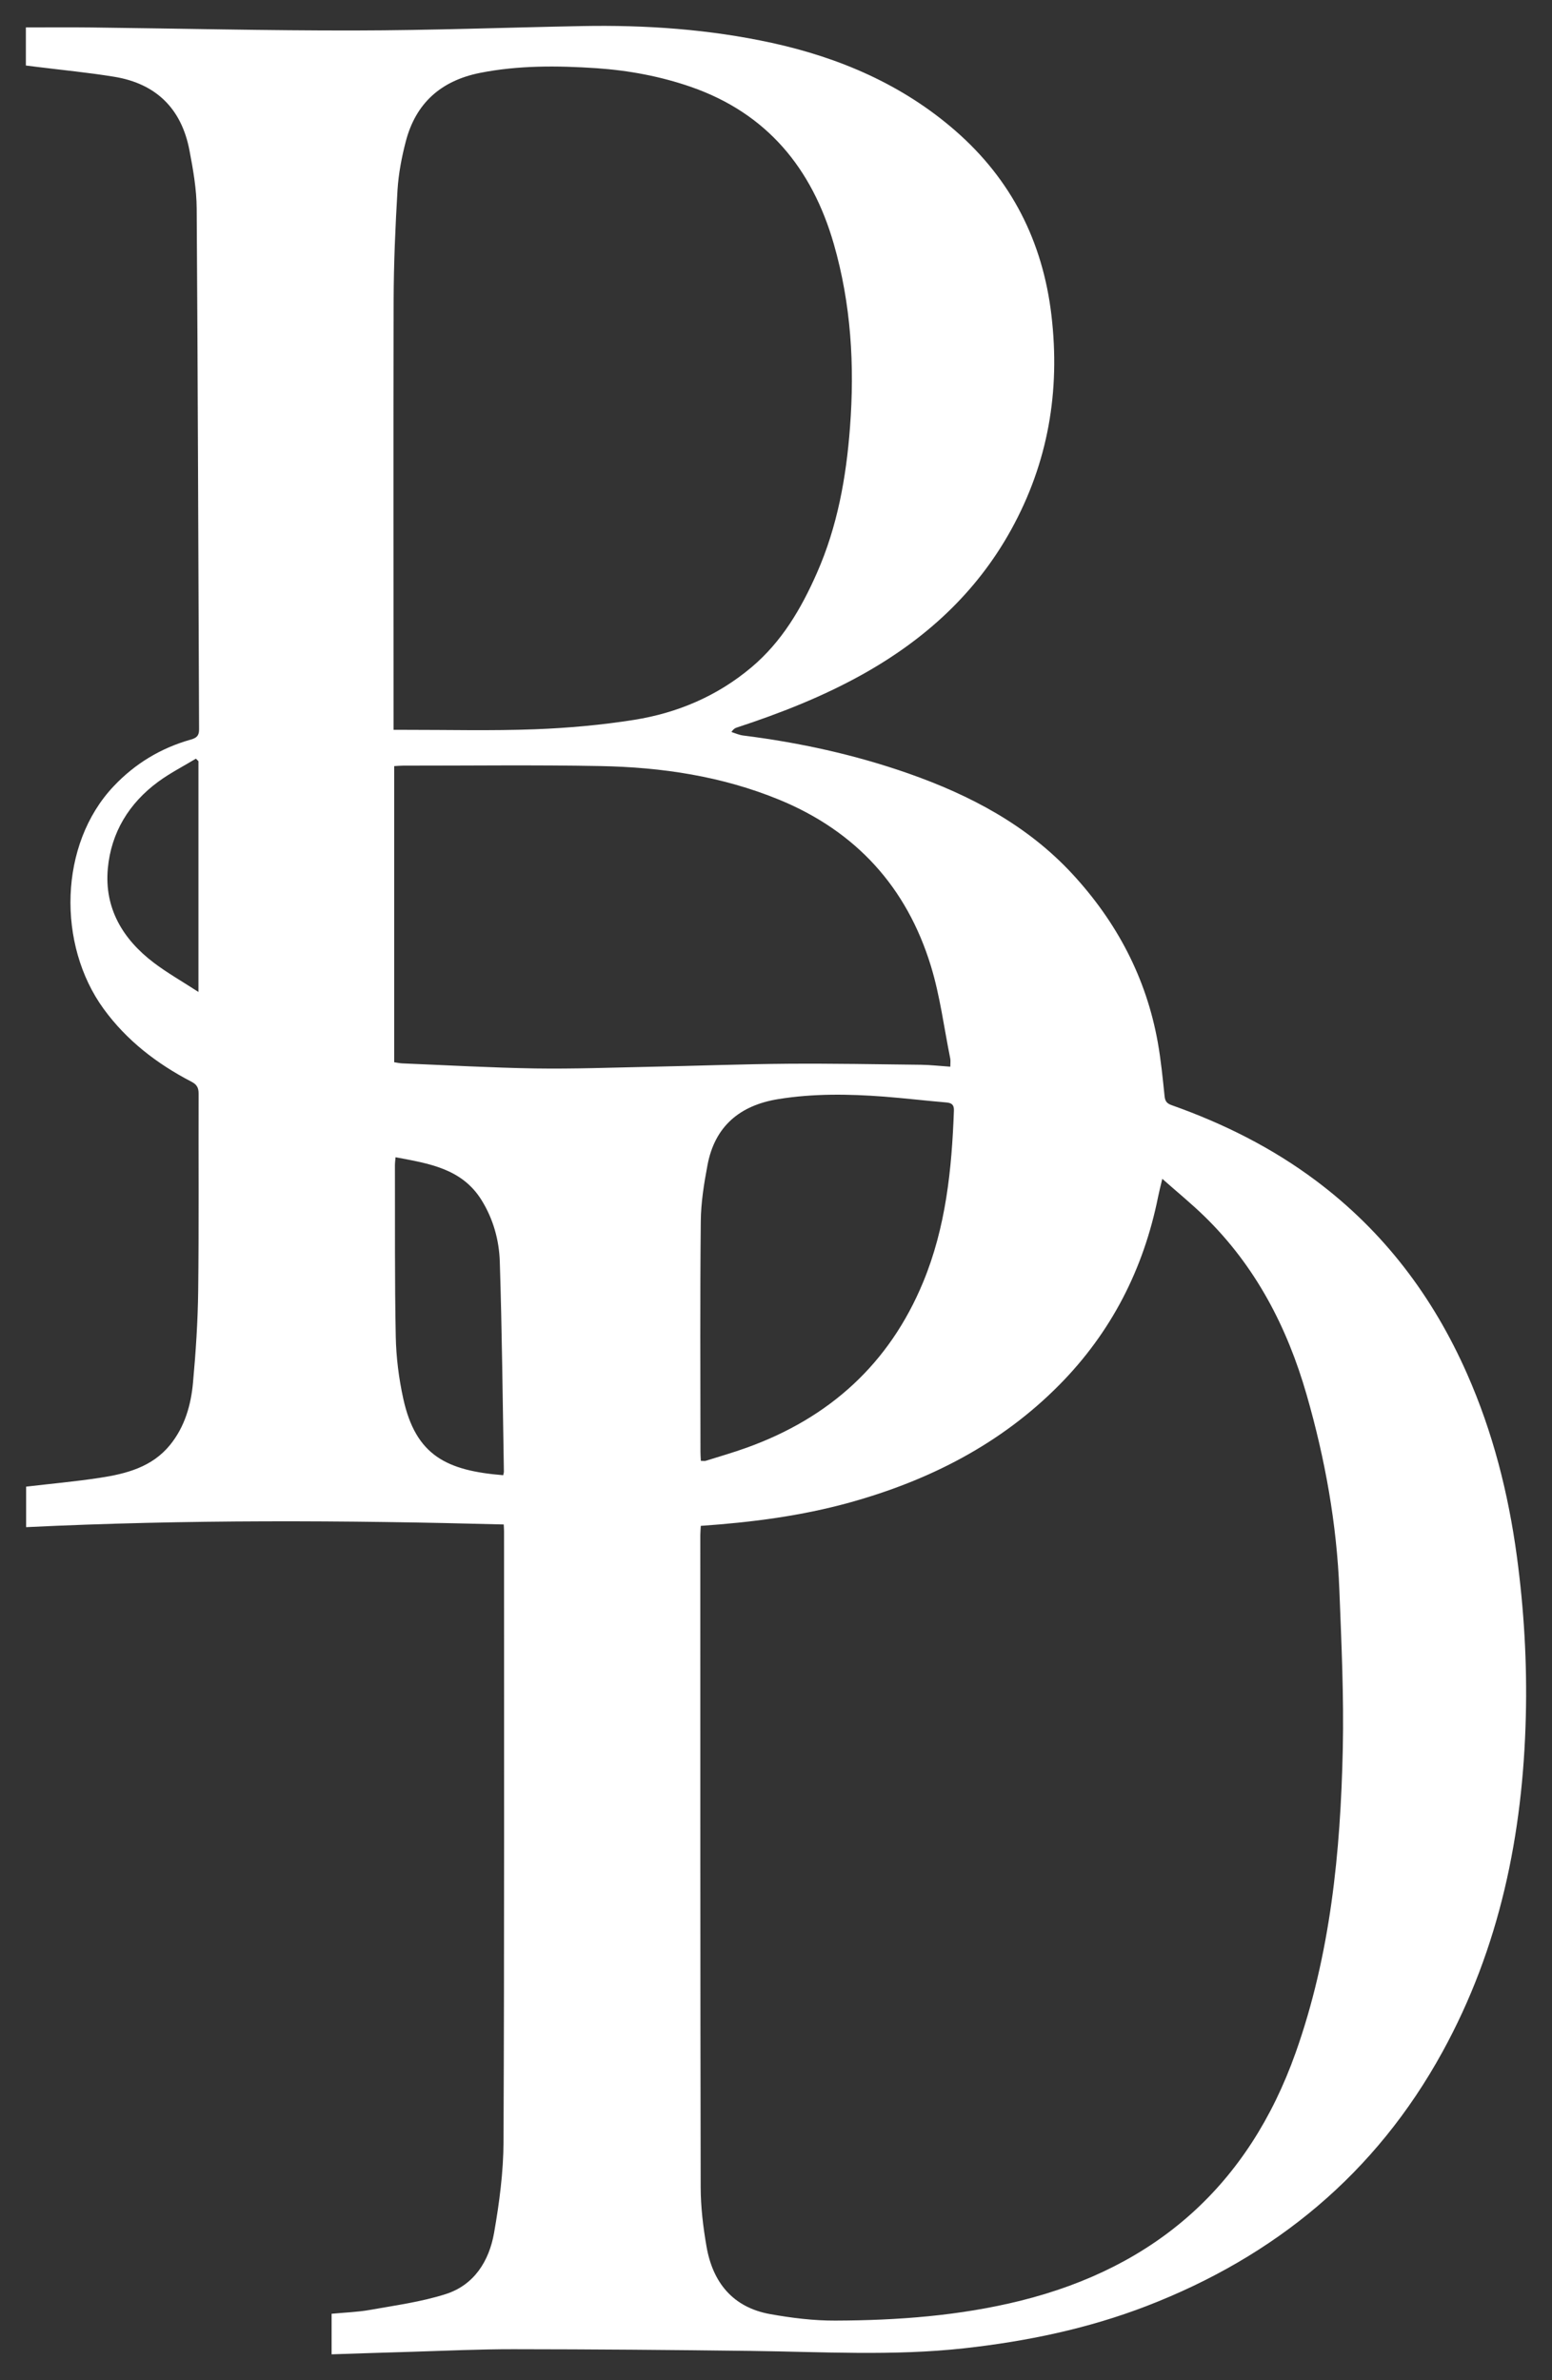 <svg width="30" height="46" viewBox="0 0 30 46" fill="none" xmlns="http://www.w3.org/2000/svg">
<rect x="0" y="0" width="30" height="46" fill="#333333" stroke="none"/>
<path d="M6.41 45.5V44.716C6.654 44.692 6.904 44.685 7.148 44.642C7.64 44.554 8.142 44.487 8.615 44.336C9.166 44.16 9.454 43.697 9.55 43.155C9.652 42.573 9.731 41.978 9.733 41.388C9.75 37.458 9.742 33.526 9.743 29.596C9.743 29.565 9.741 29.535 9.737 29.462C6.662 29.38 3.59 29.365 0.505 29.514V28.731C0.979 28.675 1.454 28.633 1.925 28.561C2.438 28.483 2.938 28.355 3.288 27.924C3.572 27.573 3.692 27.154 3.731 26.718C3.785 26.127 3.824 25.533 3.831 24.94C3.846 23.671 3.835 22.401 3.839 21.132C3.839 21.02 3.803 20.958 3.7 20.905C3.033 20.558 2.448 20.109 2.003 19.497C1.104 18.262 1.134 16.317 2.198 15.194C2.611 14.757 3.11 14.456 3.689 14.293C3.802 14.261 3.849 14.217 3.848 14.095C3.833 10.741 3.825 7.386 3.802 4.032C3.8 3.656 3.733 3.276 3.662 2.905C3.509 2.102 3.02 1.617 2.21 1.484C1.709 1.402 1.203 1.354 0.699 1.291C0.634 1.283 0.568 1.274 0.5 1.266V0.53C0.93 0.53 1.351 0.526 1.771 0.531C3.466 0.551 5.161 0.592 6.856 0.589C8.318 0.587 9.779 0.532 11.241 0.504C12.478 0.48 13.708 0.565 14.916 0.828C16.231 1.115 17.45 1.638 18.472 2.531C19.55 3.472 20.156 4.667 20.324 6.092C20.497 7.559 20.261 8.943 19.544 10.24C18.869 11.461 17.88 12.359 16.671 13.034C15.898 13.465 15.079 13.786 14.241 14.061C14.208 14.072 14.177 14.088 14.138 14.147C14.212 14.17 14.286 14.204 14.362 14.214C15.454 14.351 16.524 14.585 17.562 14.949C18.755 15.368 19.855 15.947 20.726 16.887C21.585 17.815 22.157 18.895 22.38 20.145C22.441 20.488 22.475 20.836 22.511 21.183C22.521 21.284 22.555 21.326 22.652 21.36C23.651 21.714 24.589 22.182 25.439 22.819C26.749 23.8 27.7 25.059 28.358 26.55C28.856 27.677 29.155 28.854 29.32 30.072C29.459 31.102 29.52 32.134 29.494 33.17C29.438 35.451 28.991 37.639 27.881 39.658C26.592 42.005 24.652 43.606 22.165 44.566C21.029 45.004 19.847 45.249 18.638 45.383C17.265 45.535 15.89 45.451 14.515 45.434C12.986 45.415 11.457 45.402 9.928 45.401C9.271 45.4 8.614 45.431 7.957 45.451C7.449 45.465 6.941 45.483 6.408 45.5H6.41ZM13.546 29.49C13.543 29.561 13.537 29.615 13.537 29.669C13.537 33.869 13.536 38.069 13.544 42.269C13.545 42.652 13.591 43.039 13.657 43.417C13.778 44.113 14.167 44.594 14.889 44.723C15.303 44.797 15.728 44.85 16.148 44.848C17.351 44.844 18.546 44.756 19.722 44.465C22.355 43.812 24.138 42.221 25.044 39.672C25.718 37.776 25.912 35.797 25.956 33.803C25.978 32.781 25.93 31.756 25.89 30.734C25.84 29.45 25.613 28.193 25.258 26.959C24.882 25.649 24.27 24.47 23.284 23.509C23.032 23.263 22.758 23.04 22.467 22.782C22.432 22.929 22.406 23.029 22.386 23.129C22.105 24.527 21.482 25.747 20.477 26.764C19.345 27.909 17.96 28.612 16.424 29.038C15.49 29.297 14.532 29.421 13.546 29.489V29.49ZM7.608 14.105C7.697 14.105 7.757 14.105 7.817 14.105C8.659 14.104 9.501 14.126 10.341 14.094C10.982 14.07 11.625 14.012 12.258 13.912C13.098 13.778 13.867 13.451 14.525 12.897C15.112 12.403 15.488 11.762 15.791 11.073C16.186 10.178 16.357 9.231 16.43 8.262C16.522 7.062 16.451 5.874 16.117 4.714C15.697 3.255 14.826 2.191 13.358 1.68C12.767 1.475 12.155 1.361 11.53 1.318C10.776 1.268 10.024 1.261 9.277 1.409C8.524 1.56 8.037 1.993 7.844 2.733C7.764 3.039 7.704 3.356 7.684 3.67C7.642 4.38 7.611 5.09 7.609 5.801C7.602 8.486 7.607 11.17 7.608 13.855C7.608 13.928 7.608 14.001 7.608 14.105L7.608 14.105ZM18.369 20.616C18.369 20.55 18.377 20.501 18.368 20.456C18.247 19.858 18.171 19.246 17.993 18.666C17.527 17.146 16.548 16.068 15.066 15.457C13.957 15.001 12.793 14.827 11.606 14.805C10.335 14.781 9.064 14.798 7.793 14.797C7.735 14.797 7.676 14.803 7.62 14.806V20.529C7.682 20.538 7.729 20.549 7.776 20.551C8.635 20.586 9.493 20.635 10.352 20.649C11.089 20.66 11.826 20.632 12.563 20.617C13.453 20.599 14.342 20.565 15.232 20.558C16.091 20.552 16.951 20.568 17.81 20.578C17.991 20.581 18.172 20.602 18.369 20.615L18.369 20.616ZM13.548 28.232C13.592 28.232 13.618 28.238 13.64 28.232C13.908 28.148 14.178 28.071 14.442 27.975C16.035 27.4 17.19 26.356 17.842 24.784C18.283 23.722 18.398 22.599 18.439 21.464C18.443 21.352 18.398 21.315 18.291 21.306C17.888 21.272 17.486 21.224 17.083 21.193C16.403 21.142 15.723 21.132 15.047 21.241C14.304 21.36 13.818 21.763 13.676 22.516C13.608 22.875 13.549 23.243 13.546 23.606C13.531 25.089 13.539 26.573 13.54 28.055C13.54 28.11 13.544 28.165 13.547 28.233L13.548 28.232ZM7.646 22.364C7.641 22.427 7.634 22.475 7.634 22.523C7.637 23.626 7.628 24.728 7.65 25.831C7.658 26.232 7.709 26.638 7.795 27.03C8.037 28.133 8.637 28.422 9.727 28.51C9.731 28.487 9.74 28.463 9.74 28.44C9.717 27.087 9.704 25.734 9.661 24.382C9.648 23.968 9.535 23.56 9.311 23.198C8.931 22.581 8.288 22.486 7.646 22.365L7.646 22.364ZM3.836 14.711C3.82 14.695 3.803 14.679 3.787 14.662C3.544 14.809 3.289 14.939 3.061 15.106C2.494 15.522 2.147 16.09 2.084 16.787C2.015 17.551 2.372 18.149 2.969 18.603C3.234 18.804 3.526 18.969 3.836 19.171V14.712L3.836 14.711Z" fill="white"/>
</svg>

